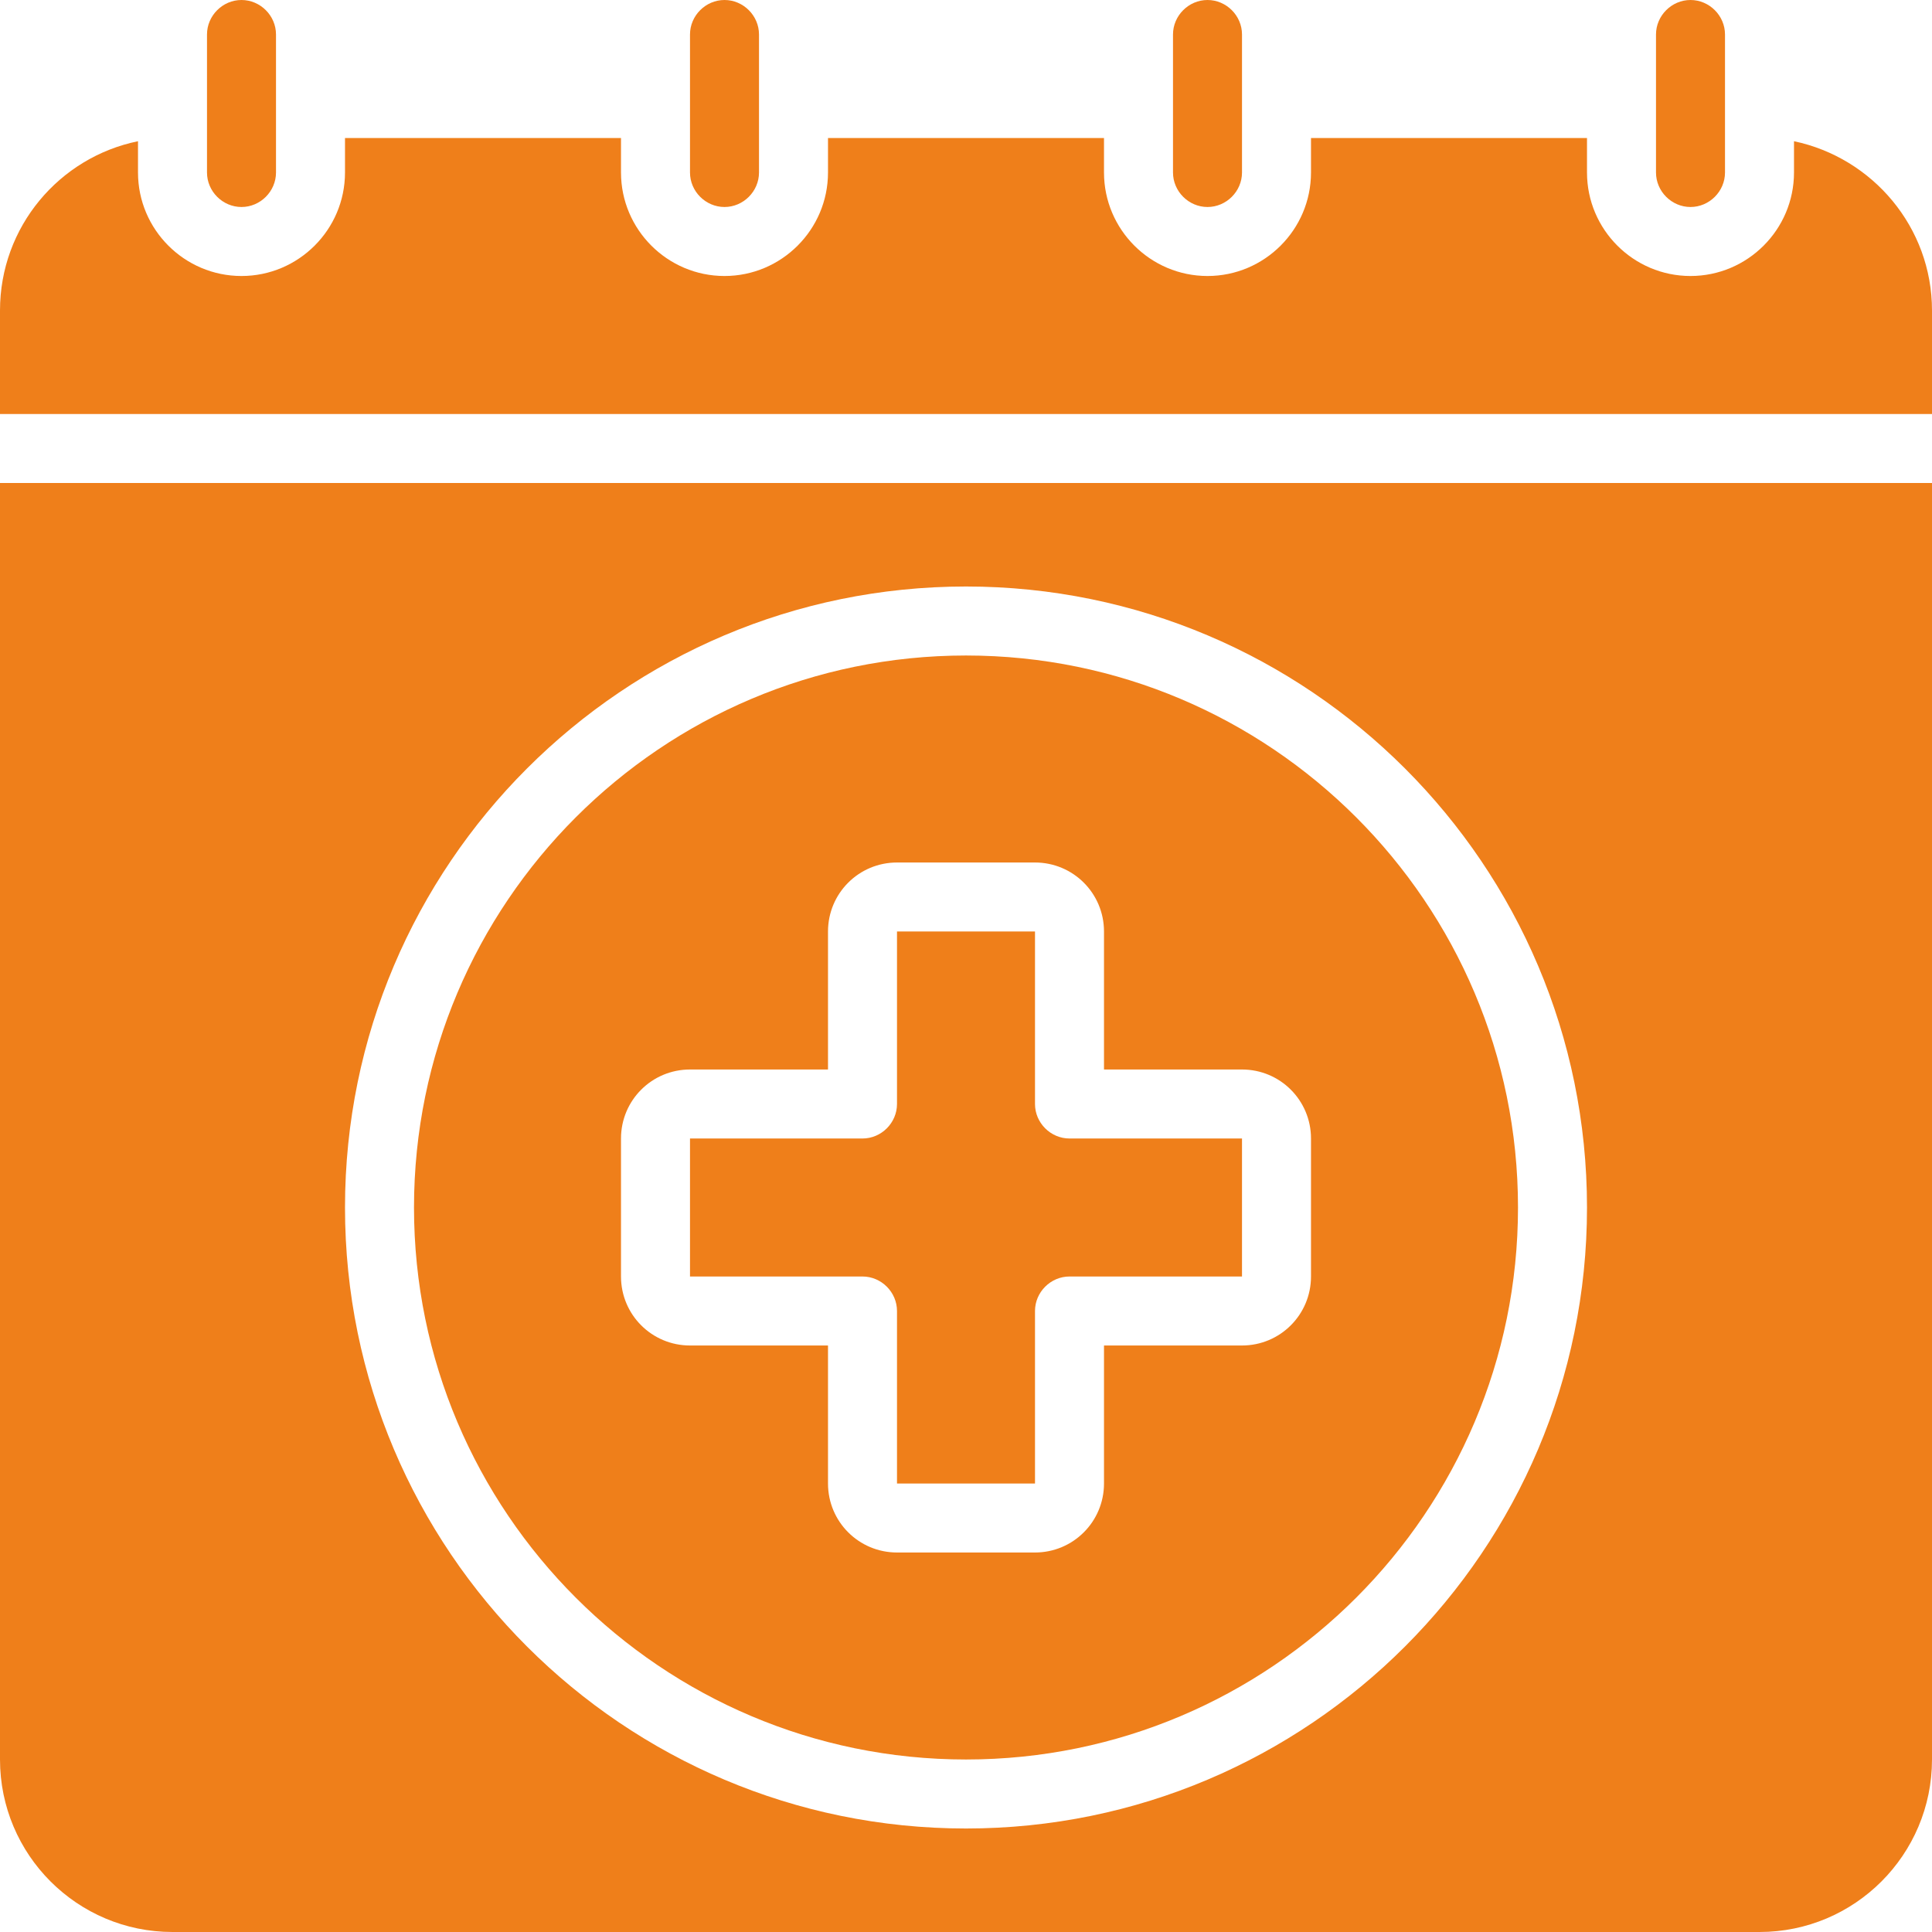 <svg width="42" height="42" viewBox="0 0 42 42" fill="none" xmlns="http://www.w3.org/2000/svg">
<g id="Layer_1" clip-path="url(#clip0_1480_212)">
<path id="Vector" d="M22.5 24V20.25H19.5V24C19.5 24.41 19.16 24.75 18.75 24.75H15V27.75H18.75C19.16 27.75 19.5 28.09 19.5 28.5V32.25H22.5V28.5C22.5 28.09 22.84 27.75 23.25 27.75H27V24.75H23.25C22.84 24.75 22.5 24.41 22.5 24Z" fill="#EF7F1A"/>
<path id="Vector_2" d="M42 10.5H0V38.25C0 40.32 1.68 42 3.75 42H38.25C40.32 42 42 40.32 42 38.25V10.5ZM21 39.75C13.55 39.75 7.5 33.7 7.5 26.25C7.5 18.8 13.55 12.75 21 12.75C28.45 12.75 34.5 18.8 34.5 26.25C34.5 33.7 28.45 39.75 21 39.75Z" fill="#EF7F1A"/>
<path id="Vector_3" d="M42 6.75C42 4.94 40.71 3.43 39 3.07V3.75C39 4.99 37.99 6 36.75 6C35.51 6 34.5 4.99 34.5 3.75V3H28.5V3.75C28.5 4.99 27.49 6 26.25 6C25.01 6 24 4.99 24 3.75V3H18V3.75C18 4.99 16.99 6 15.75 6C14.51 6 13.5 4.99 13.5 3.75V3H7.5V3.75C7.5 4.99 6.49 6 5.25 6C4.01 6 3 4.99 3 3.75V3.07C1.29 3.42 0 4.93 0 6.75V9H42V6.75Z" fill="#EF7F1A"/>
<path id="Vector_4" d="M21 14.25C14.38 14.25 9 19.63 9 26.25C9 32.87 14.38 38.25 21 38.25C27.62 38.25 33 32.87 33 26.25C33 19.63 27.62 14.25 21 14.25ZM28.5 27.75C28.5 28.58 27.83 29.25 27 29.25H24V32.25C24 33.08 23.33 33.75 22.5 33.75H19.5C18.67 33.75 18 33.08 18 32.25V29.25H15C14.17 29.25 13.5 28.58 13.5 27.75V24.75C13.5 23.92 14.17 23.25 15 23.25H18V20.25C18 19.42 18.67 18.75 19.5 18.75H22.5C23.33 18.75 24 19.42 24 20.25V23.25H27C27.83 23.25 28.5 23.92 28.5 24.75V27.75Z" fill="#EF7F1A"/>
<path id="Vector_5" d="M36.75 4.5C37.16 4.5 37.5 4.16 37.5 3.75V0.75C37.5 0.34 37.16 0 36.75 0C36.34 0 36 0.34 36 0.75V3.75C36 4.16 36.34 4.5 36.75 4.5Z" fill="#EF7F1A"/>
<path id="Vector_6" d="M26.25 4.5C26.66 4.5 27 4.16 27 3.75V0.75C27 0.34 26.66 0 26.25 0C25.84 0 25.5 0.34 25.5 0.75V3.75C25.5 4.16 25.84 4.5 26.25 4.5Z" fill="#EF7F1A"/>
<path id="Vector_7" d="M15.75 4.5C16.16 4.5 16.5 4.16 16.5 3.75V0.75C16.5 0.34 16.16 0 15.75 0C15.34 0 15 0.34 15 0.75V3.75C15 4.16 15.34 4.5 15.75 4.5Z" fill="#EF7F1A"/>
<path id="Vector_8" d="M5.25 4.5C5.66 4.5 6 4.16 6 3.75V0.75C6 0.34 5.66 0 5.25 0C4.84 0 4.5 0.34 4.5 0.75V3.75C4.5 4.16 4.84 4.5 5.25 4.5Z" fill="#EF7F1A"/>
</g>
<defs>
<clipPath id="clip0_1480_212">
<rect width="42" height="42" fill="white"/>
</clipPath>
</defs>
</svg>
